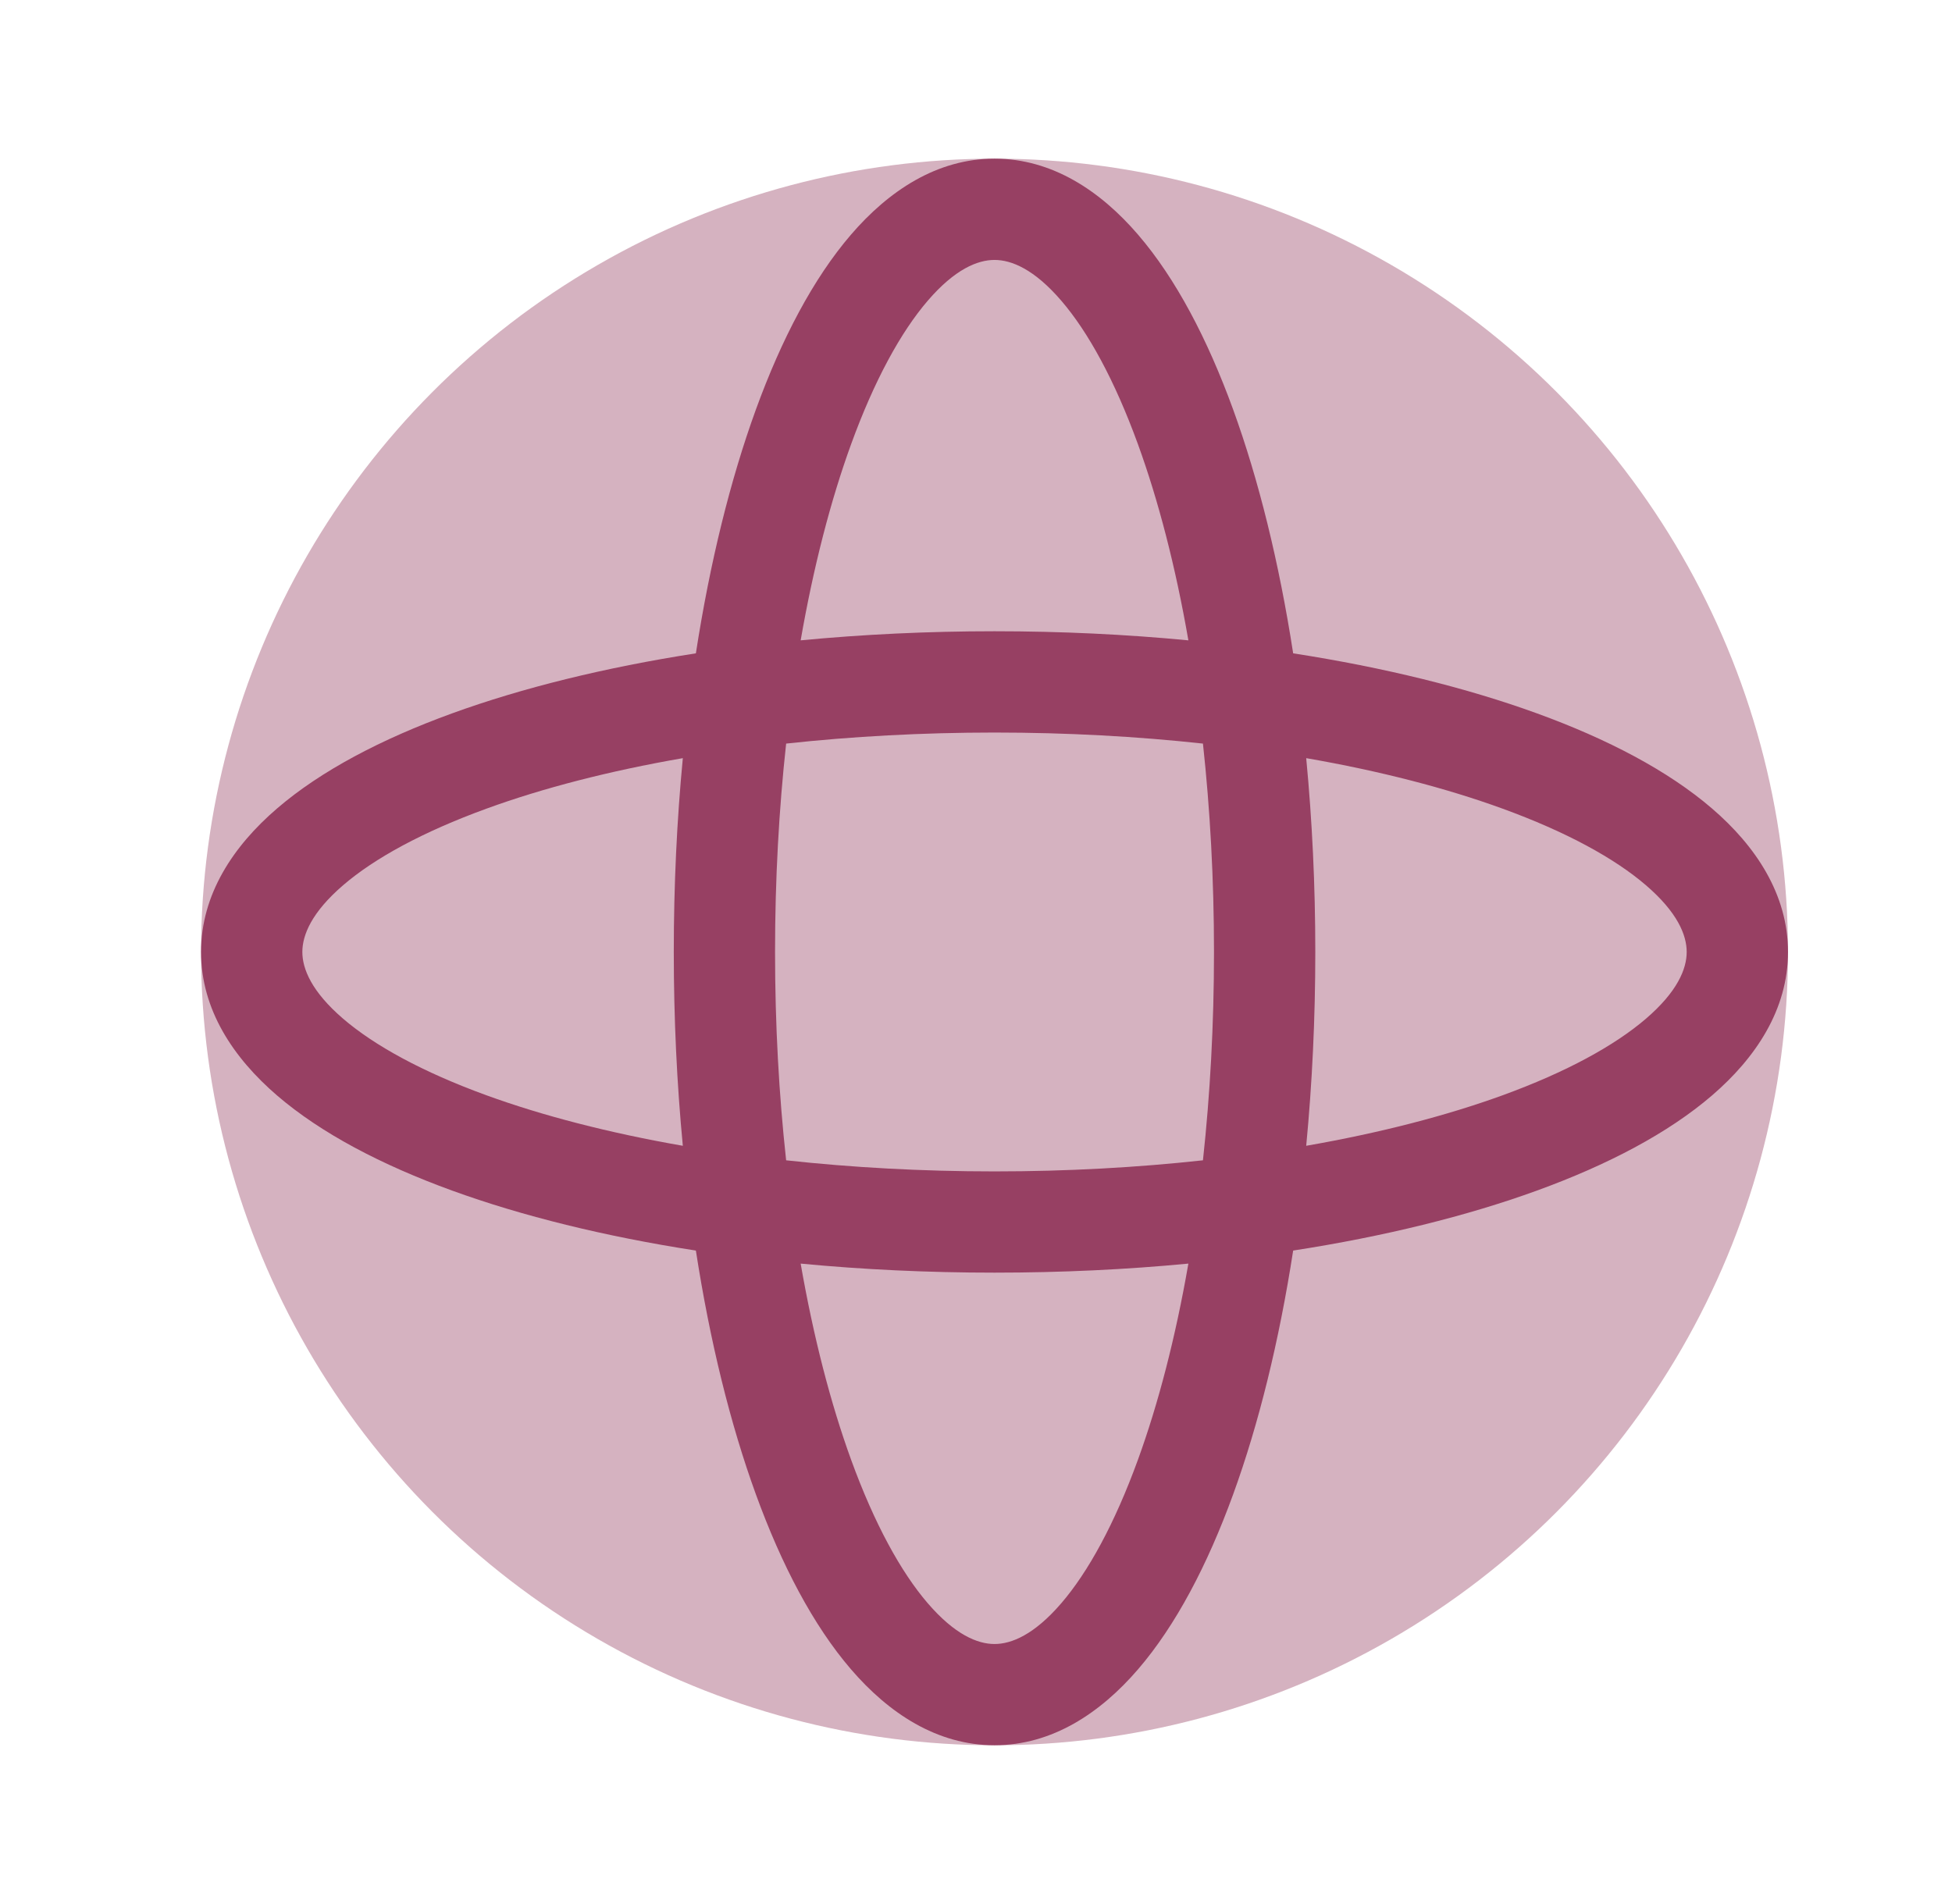 <svg xmlns:xlink="http://www.w3.org/1999/xlink" width="70" height="68.29" viewBox="0 0 41 40" fill="none" xmlns="http://www.w3.org/2000/svg">
<circle opacity="0.4" cx="20.889" cy="20" r="16.667" fill="#974063"></circle>
<path fill-rule="evenodd" clip-rule="evenodd" d="M16.817 13.453C17.087 11.903 17.448 10.511 17.877 9.331C18.366 7.987 18.922 6.974 19.487 6.317C20.055 5.656 20.532 5.461 20.889 5.461C21.246 5.461 21.723 5.656 22.291 6.317C22.856 6.974 23.412 7.987 23.901 9.331C24.33 10.511 24.692 11.903 24.961 13.453C23.656 13.328 22.291 13.262 20.889 13.262C19.487 13.262 18.122 13.328 16.817 13.453ZM14.616 13.726C14.912 11.813 15.341 10.078 15.877 8.603C16.415 7.124 17.081 5.852 17.874 4.93C18.664 4.011 19.679 3.333 20.889 3.333C22.099 3.333 23.114 4.011 23.904 4.93C24.697 5.852 25.363 7.124 25.901 8.603C26.437 10.078 26.866 11.813 27.162 13.726C29.076 14.023 30.811 14.452 32.285 14.988C33.765 15.526 35.037 16.192 35.959 16.985C36.878 17.774 37.556 18.79 37.556 20C37.556 21.21 36.878 22.225 35.959 23.015C35.037 23.808 33.765 24.474 32.285 25.012C30.811 25.548 29.076 25.977 27.162 26.273C26.866 28.186 26.437 29.922 25.901 31.396C25.363 32.876 24.697 34.148 23.904 35.07C23.114 35.989 22.099 36.666 20.889 36.666C19.679 36.666 18.664 35.989 17.874 35.07C17.081 34.148 16.415 32.876 15.877 31.396C15.341 29.922 14.912 28.186 14.616 26.273C12.703 25.977 10.967 25.548 9.493 25.012C8.013 24.474 6.741 23.808 5.819 23.015C4.9 22.225 4.222 21.21 4.222 20C4.222 18.79 4.9 17.774 5.819 16.985C6.741 16.192 8.013 15.526 9.493 14.988C10.967 14.452 12.703 14.023 14.616 13.726ZM14.342 24.072C12.793 23.802 11.4 23.441 10.22 23.012C8.876 22.523 7.863 21.966 7.206 21.402C6.546 20.834 6.35 20.357 6.35 20C6.35 19.643 6.546 19.166 7.206 18.598C7.863 18.033 8.876 17.477 10.22 16.988C11.4 16.558 12.793 16.197 14.342 15.928C14.217 17.233 14.152 18.597 14.152 20C14.152 21.402 14.217 22.767 14.342 24.072ZM16.512 24.377C16.361 22.997 16.279 21.528 16.279 20C16.279 18.472 16.361 17.003 16.512 15.622C17.892 15.472 19.361 15.39 20.889 15.39C22.417 15.39 23.886 15.472 25.267 15.622C25.417 17.003 25.499 18.472 25.499 20C25.499 21.528 25.417 22.997 25.267 24.377C23.886 24.528 22.417 24.61 20.889 24.61C19.361 24.61 17.892 24.528 16.512 24.377ZM16.817 26.547C17.087 28.096 17.448 29.489 17.877 30.669C18.366 32.013 18.922 33.026 19.487 33.683C20.055 34.343 20.532 34.539 20.889 34.539C21.246 34.539 21.723 34.343 22.291 33.683C22.856 33.026 23.412 32.013 23.901 30.669C24.33 29.489 24.692 28.096 24.961 26.547C23.656 26.672 22.291 26.737 20.889 26.737C19.487 26.737 18.122 26.672 16.817 26.547ZM27.436 24.072C28.985 23.802 30.378 23.441 31.558 23.012C32.902 22.523 33.915 21.966 34.572 21.402C35.233 20.834 35.428 20.357 35.428 20C35.428 19.643 35.233 19.166 34.572 18.598C33.915 18.033 32.902 17.477 31.558 16.988C30.378 16.558 28.985 16.197 27.436 15.928C27.561 17.233 27.627 18.597 27.627 20C27.627 21.402 27.561 22.767 27.436 24.072Z" fill="#974063"></path>
</svg>